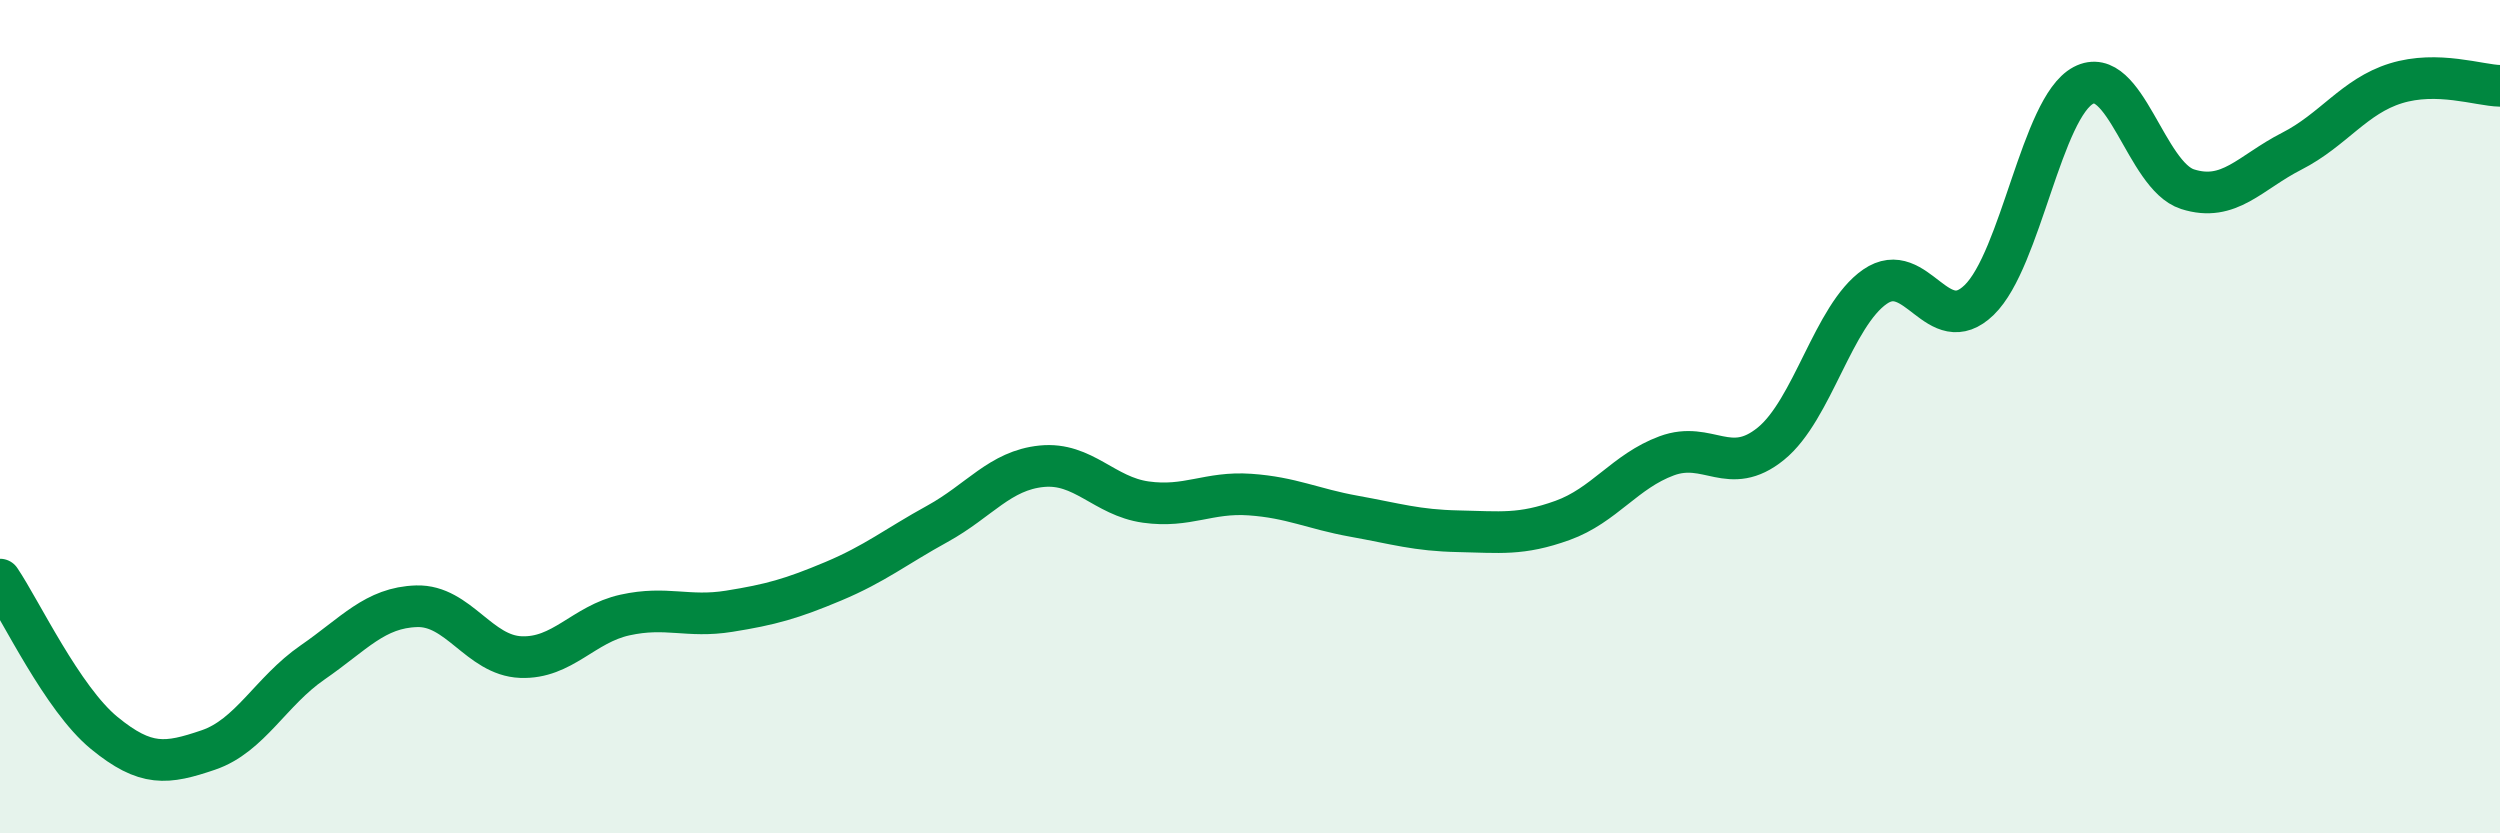 
    <svg width="60" height="20" viewBox="0 0 60 20" xmlns="http://www.w3.org/2000/svg">
      <path
        d="M 0,13.91 C 0.5,14.65 1.5,16.77 2.5,17.59 C 3.5,18.41 4,18.34 5,18 C 6,17.66 6.5,16.59 7.5,15.9 C 8.5,15.21 9,14.58 10,14.55 C 11,14.52 11.5,15.73 12.5,15.77 C 13.5,15.81 14,14.98 15,14.76 C 16,14.54 16.5,14.83 17.5,14.67 C 18.5,14.51 19,14.37 20,13.95 C 21,13.53 21.5,13.12 22.5,12.57 C 23.5,12.02 24,11.29 25,11.19 C 26,11.09 26.5,11.91 27.5,12.05 C 28.5,12.19 29,11.8 30,11.87 C 31,11.94 31.5,12.21 32.5,12.39 C 33.5,12.57 34,12.73 35,12.75 C 36,12.77 36.5,12.85 37.5,12.49 C 38.5,12.13 39,11.31 40,10.94 C 41,10.57 41.5,11.46 42.5,10.65 C 43.5,9.84 44,7.57 45,6.88 C 46,6.19 46.5,8.17 47.5,7.2 C 48.5,6.23 49,2.58 50,2.05 C 51,1.52 51.5,4.22 52.5,4.54 C 53.5,4.86 54,4.14 55,3.63 C 56,3.12 56.5,2.31 57.5,2 C 58.5,1.69 59.5,2.05 60,2.06L60 20L0 20Z"
        fill="#008740"
        opacity="0.1"
        stroke-linecap="round"
        stroke-linejoin="round"
      />
      <path
        d="M 0,13.91 C 0.5,14.65 1.5,16.77 2.5,17.59 C 3.5,18.41 4,18.34 5,18 C 6,17.66 6.5,16.59 7.5,15.9 C 8.5,15.21 9,14.58 10,14.55 C 11,14.52 11.5,15.73 12.5,15.77 C 13.5,15.81 14,14.98 15,14.76 C 16,14.54 16.5,14.83 17.5,14.67 C 18.5,14.51 19,14.37 20,13.95 C 21,13.53 21.5,13.12 22.5,12.57 C 23.5,12.02 24,11.29 25,11.19 C 26,11.09 26.5,11.91 27.5,12.05 C 28.5,12.19 29,11.8 30,11.87 C 31,11.94 31.5,12.21 32.5,12.39 C 33.5,12.57 34,12.73 35,12.75 C 36,12.77 36.5,12.85 37.5,12.49 C 38.5,12.13 39,11.31 40,10.94 C 41,10.57 41.5,11.46 42.5,10.65 C 43.5,9.84 44,7.57 45,6.88 C 46,6.19 46.5,8.17 47.5,7.2 C 48.5,6.23 49,2.58 50,2.05 C 51,1.52 51.5,4.22 52.5,4.54 C 53.5,4.86 54,4.14 55,3.63 C 56,3.12 56.5,2.31 57.5,2 C 58.5,1.69 59.5,2.05 60,2.06"
        stroke="#008740"
        stroke-width="1"
        fill="none"
        stroke-linecap="round"
        stroke-linejoin="round"
      />
    </svg>
  